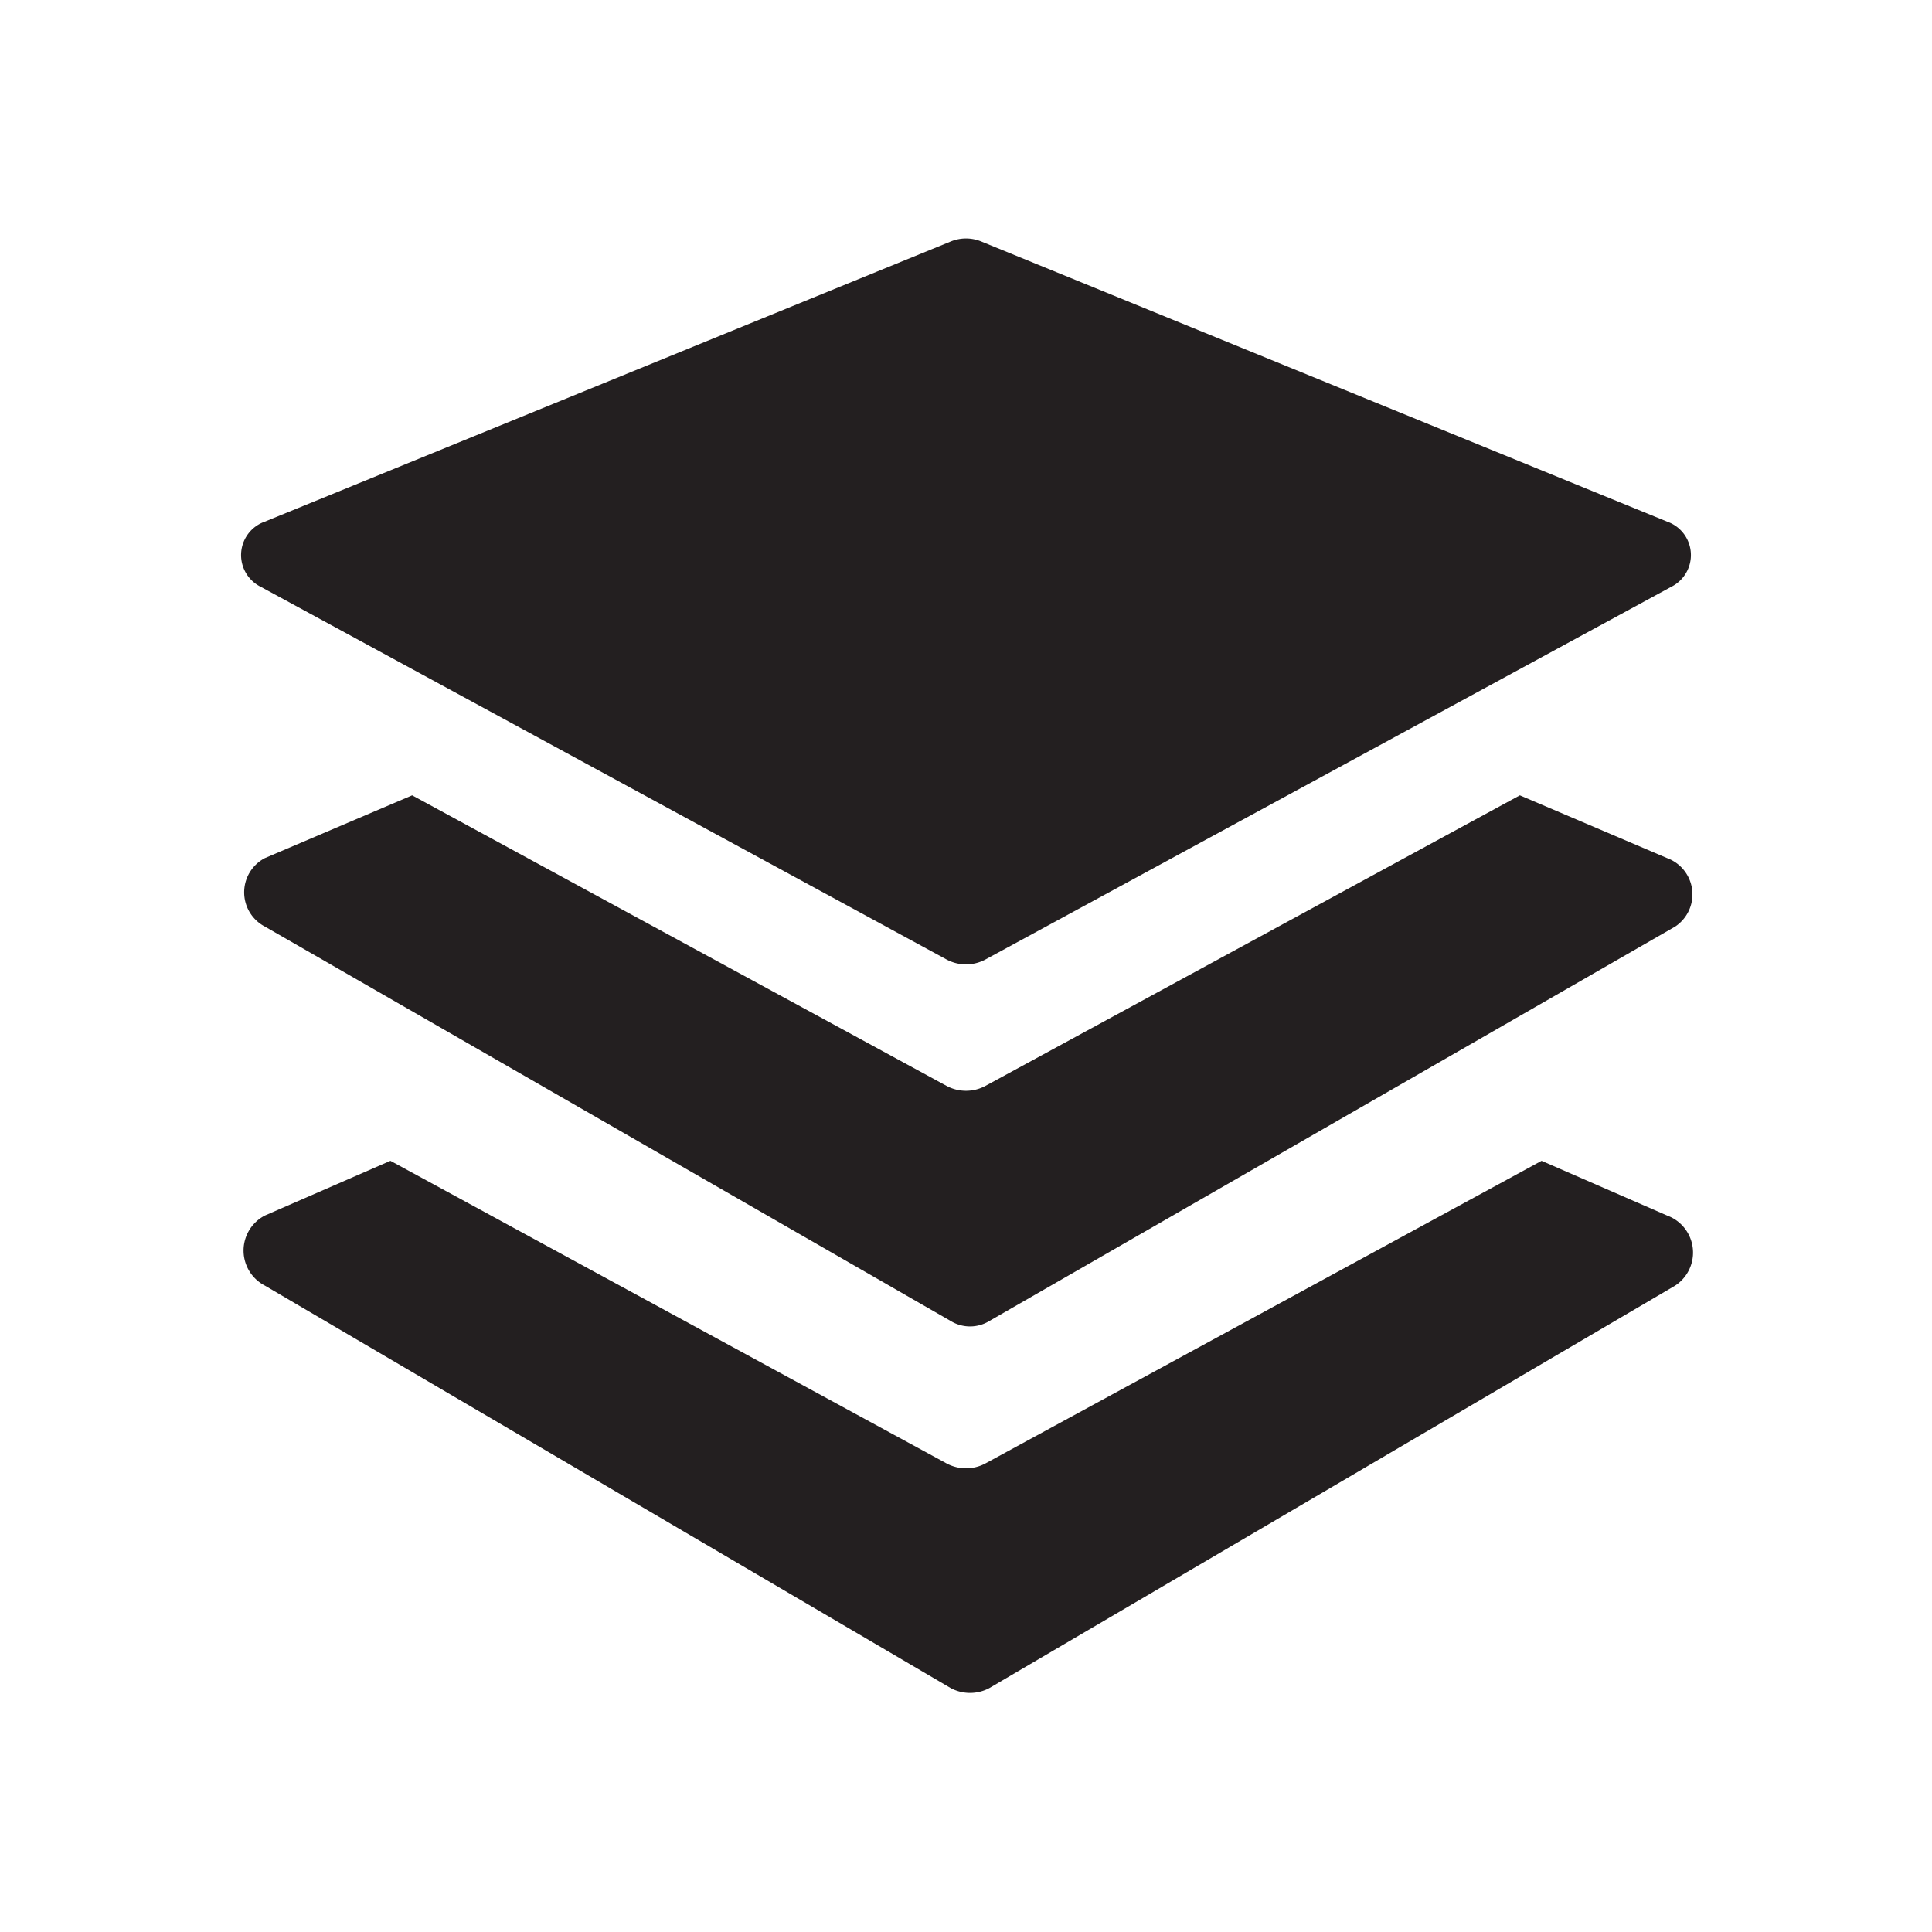<svg xmlns="http://www.w3.org/2000/svg" viewBox="0 0 24 24"><defs><style>.cls-1{fill:#fff;opacity:0;}.cls-2{fill:#231f20;}</style></defs><title>layers</title><g id="Layer_2" data-name="Layer 2"><g id="layers"><g id="layers-2" data-name="layers"><rect class="cls-1" width="24" height="24" transform="translate(24 24) rotate(180)"/><path class="cls-2" d="M3.24,7.29l8.52,4.63a.51.51,0,0,0,.48,0l8.52-4.63a.44.44,0,0,0-.05-.81L12.19,3a.5.5,0,0,0-.38,0L3.29,6.48A.44.44,0,0,0,3.24,7.29Z"/><path class="cls-2" d="M20.71,10.66l-1.83-.78-6.64,3.61a.51.51,0,0,1-.48,0L5.12,9.88l-1.83.78a.48.48,0,0,0,0,.85l8.52,4.9a.46.46,0,0,0,.48,0l8.52-4.9A.48.48,0,0,0,20.71,10.66Z"/><path class="cls-2" d="M20.71,15.1l-1.56-.68-6.91,3.76a.51.51,0,0,1-.48,0L4.85,14.42l-1.56.68a.49.49,0,0,0,0,.87l8.52,5a.51.51,0,0,0,.48,0l8.52-5A.49.49,0,0,0,20.71,15.1Z"/></g></g></g></svg>